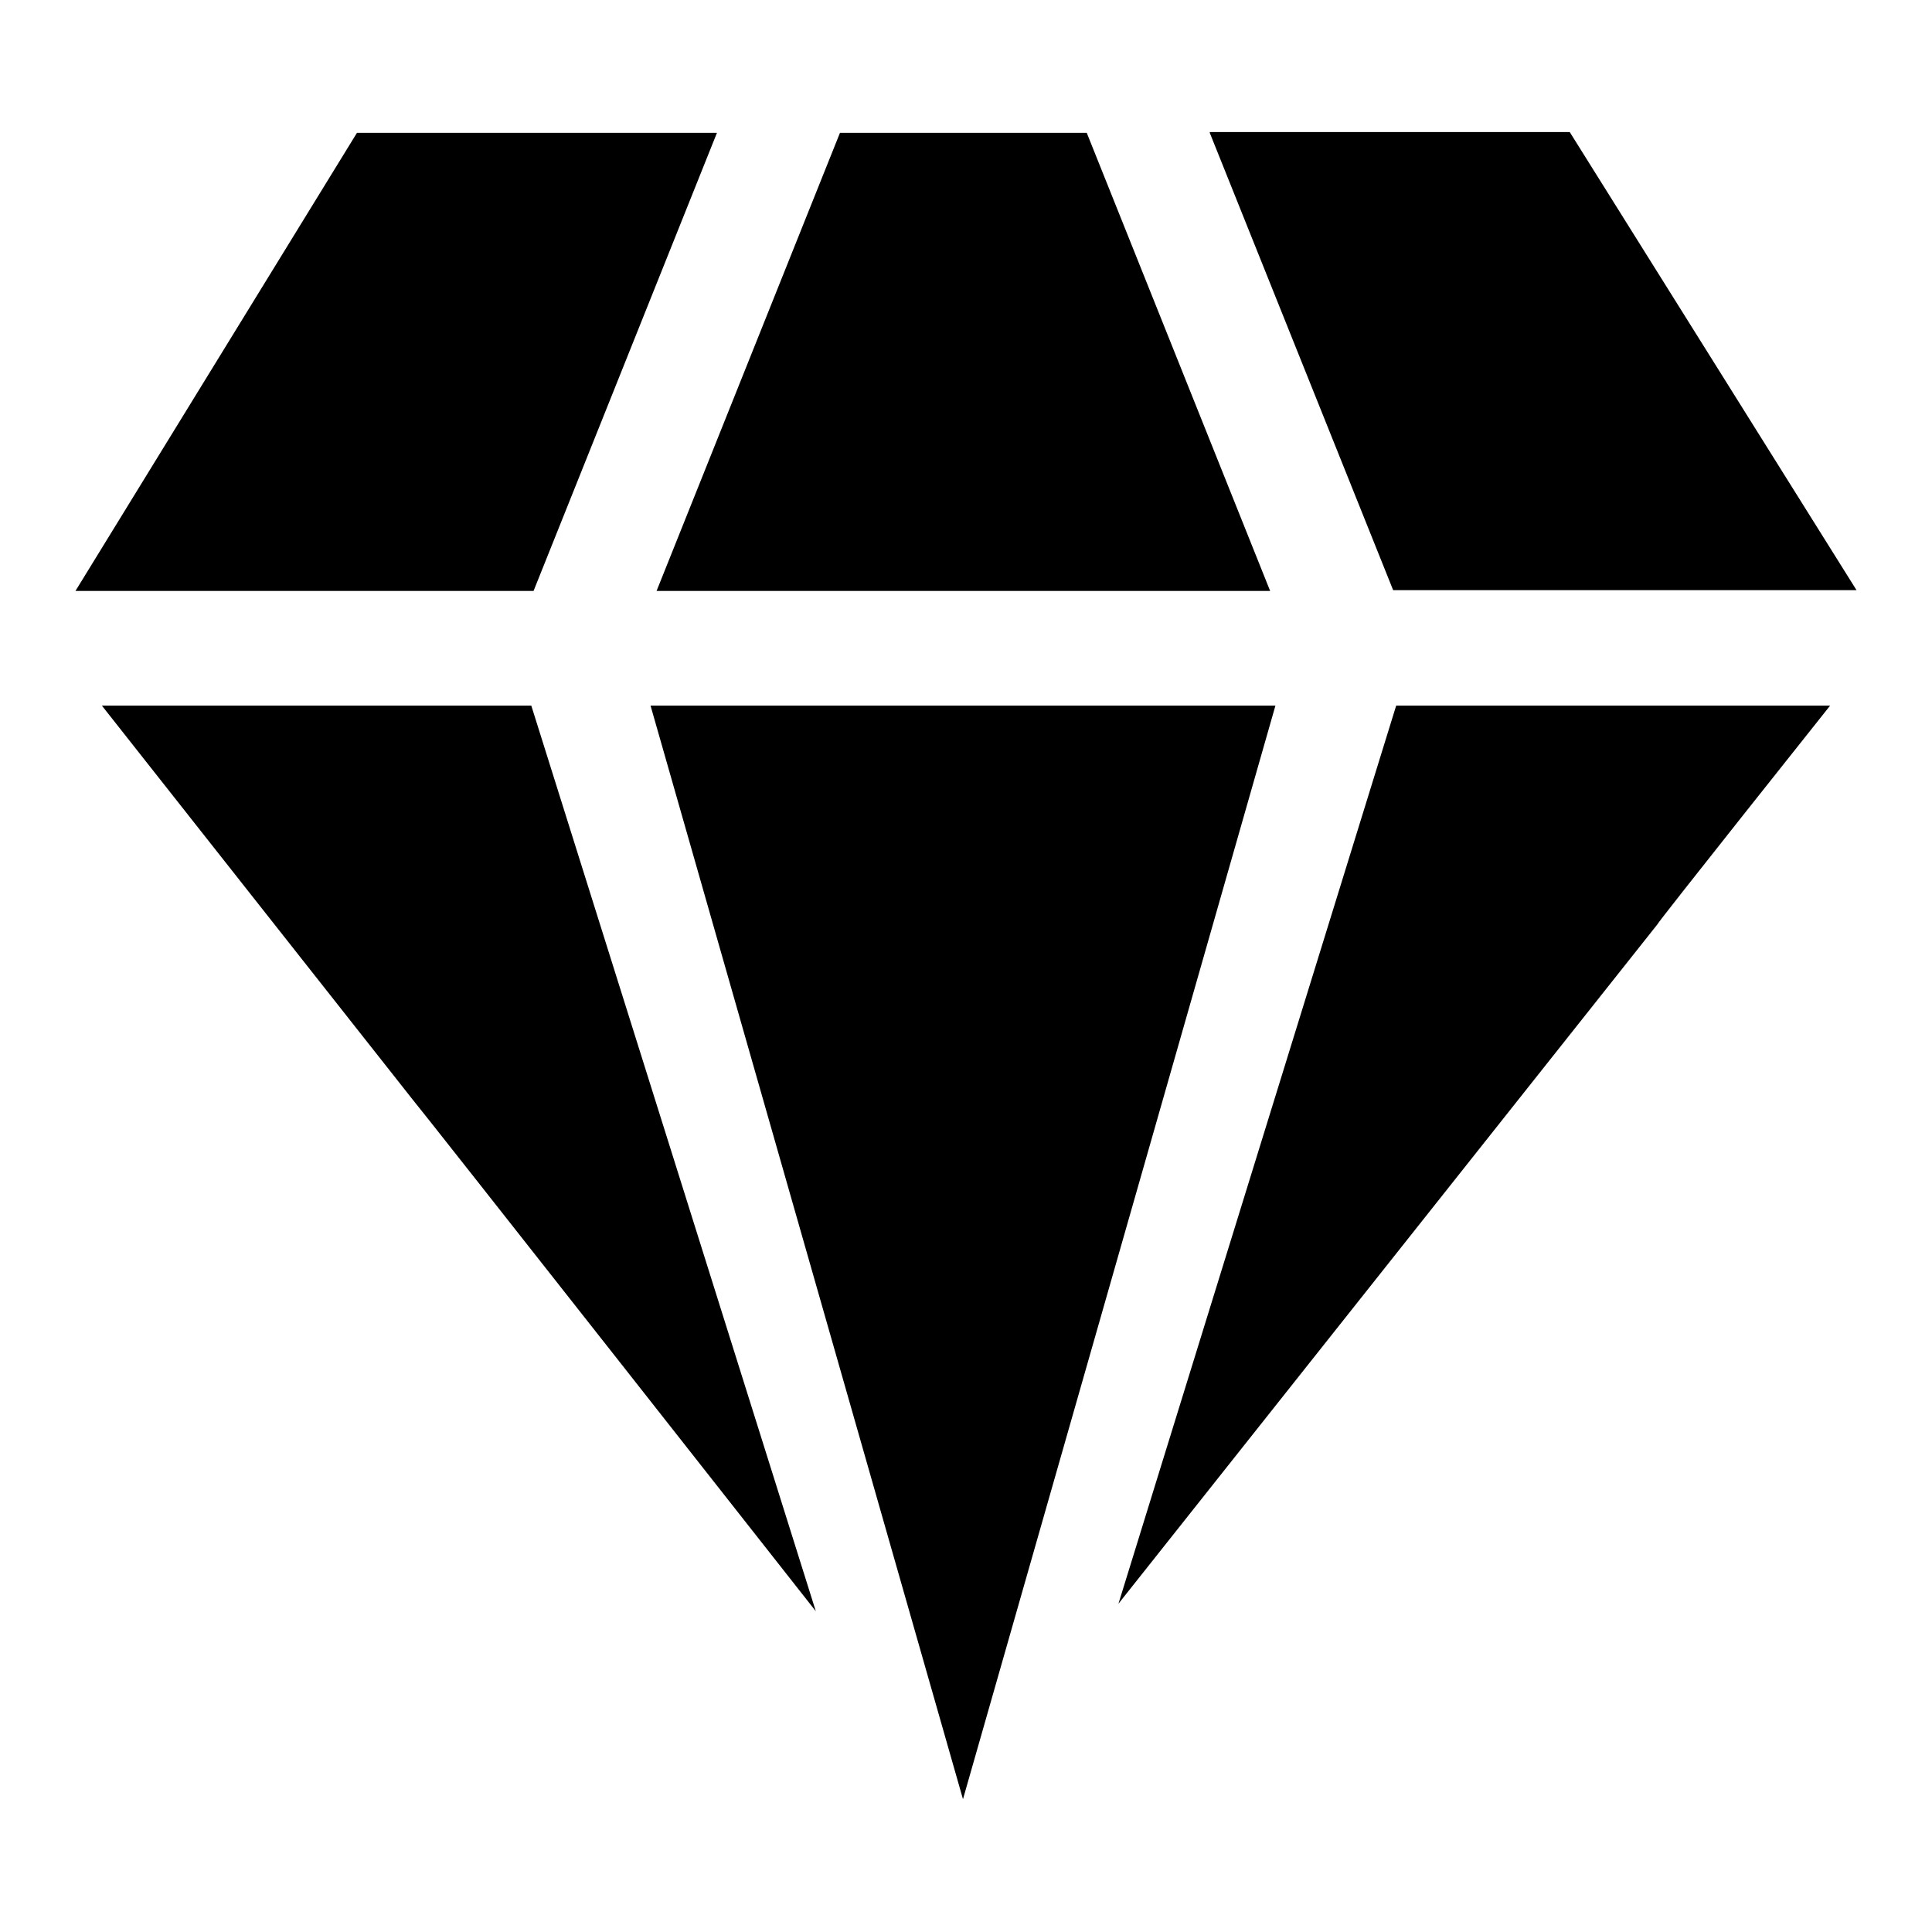 <?xml version="1.0" encoding="utf-8"?>
<!-- Svg Vector Icons : http://www.onlinewebfonts.com/icon -->
<!DOCTYPE svg PUBLIC "-//W3C//DTD SVG 1.1//EN" "http://www.w3.org/Graphics/SVG/1.1/DTD/svg11.dtd">
<svg version="1.1" xmlns="http://www.w3.org/2000/svg" xmlns:xlink="http://www.w3.org/1999/xlink" x="0px" y="0px" viewBox="0 0 256 256" enable-background="new 0 0 256 256" xml:space="preserve">
<g> <path fill="#000000" d="M86.2,93.5l41.4,144.9l41.4-144.9H86.2z"/> <path fill="#000000" d="M95,17.6H47.3L10,78.3h60.7L95,17.6z"/> <path fill="#000000" d="M168.3,78.3L144,17.6h-32.7L87,78.3L168.3,78.3z"/> <path fill="#000000" d="M13.5,93.5l41.1,52.1c0.1,0,53.5,67.9,53.5,67.9l-37.7-120H13.5L13.5,93.5z"/> <path fill="#000000" d="M160.3,17.6l24.3,60.6l61.4,0l-38-60.7H160.3z"/> <path fill="#000000" d="M148.2,212.5l71.4-90c-0.1-0.1,22.9-29,22.9-29H185L148.2,212.5L148.2,212.5z"/></g>
</svg>